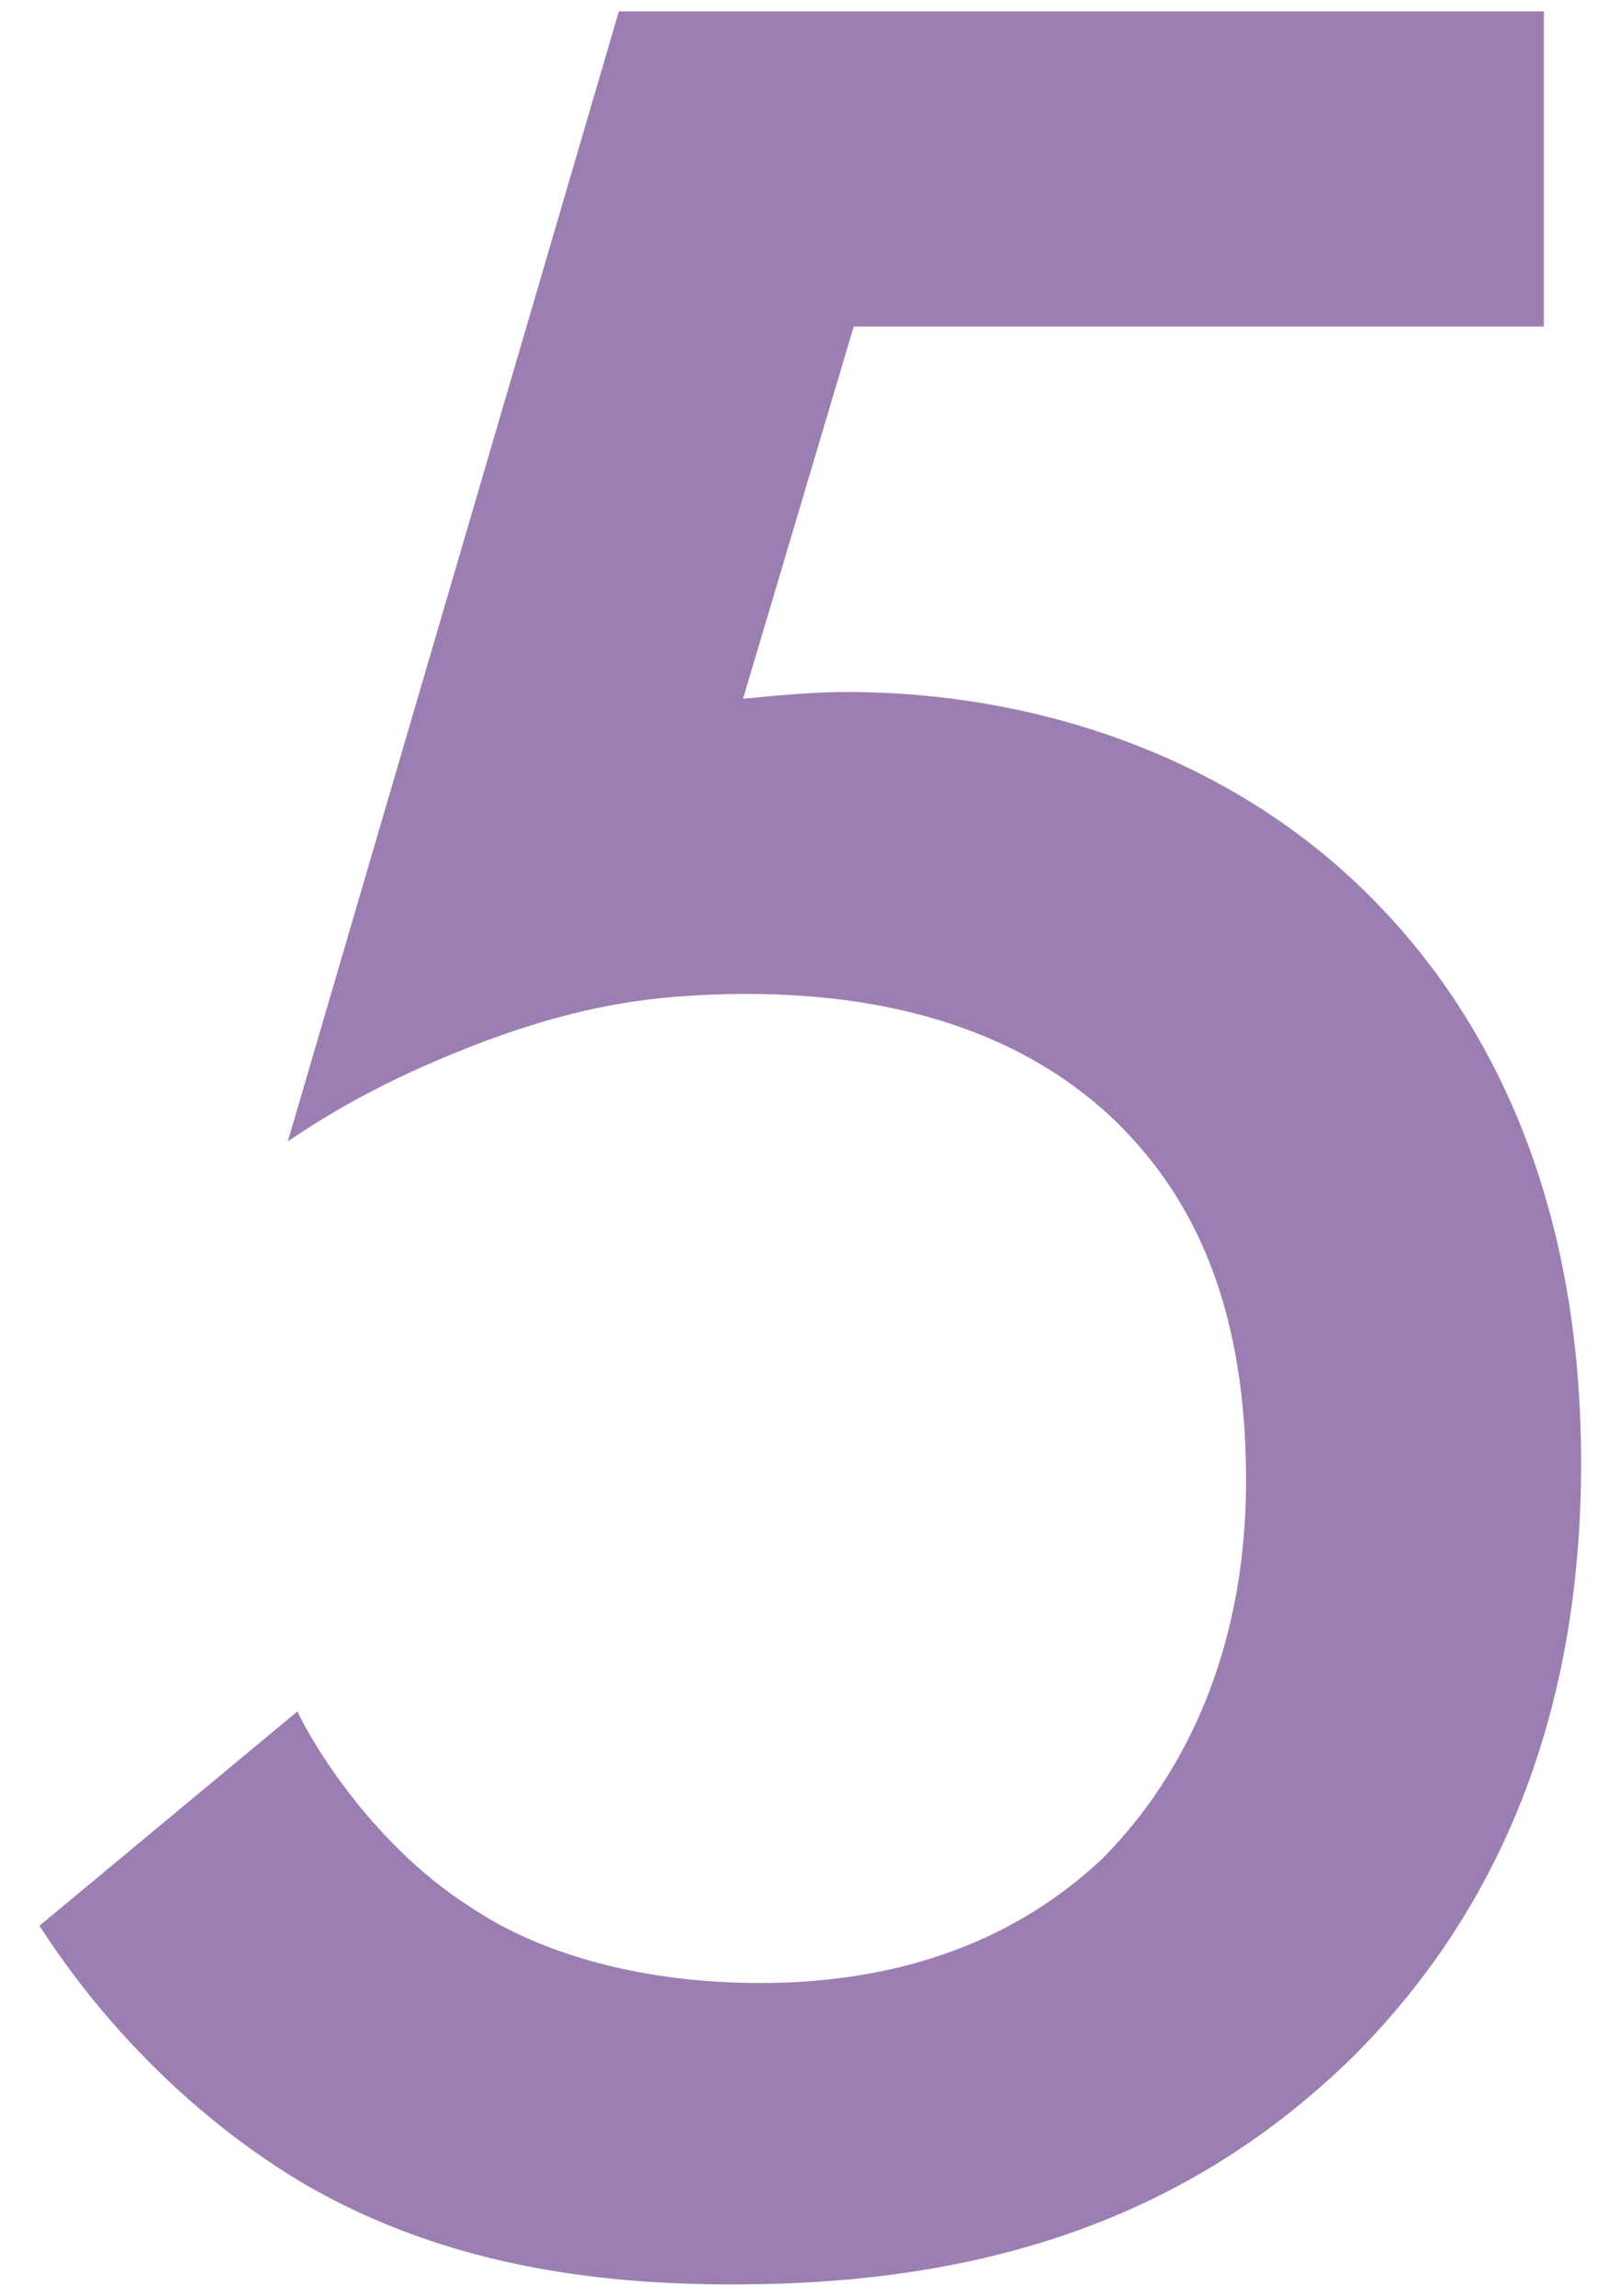 <?xml version="1.0" encoding="UTF-8"?>
<svg id="_レイヤー_1" data-name="レイヤー 1" xmlns="http://www.w3.org/2000/svg" viewBox="0 0 60 85">
  <defs>
    <style>
      .cls-1 {
        fill: #9c7fb2;
      }
    </style>
  </defs>
  <path class="cls-1" d="M57.19,12.09h-25.57l-4.1,13.78c1.24-.12,2.61-.25,3.85-.25,6.95,0,14.03,2.36,19.12,7.32,3.97,3.85,8.07,10.43,8.07,21.23,0,9.06-2.86,16.39-8.44,21.97-6.58,6.46-14.52,8.44-22.96,8.44-4.84,0-10.55-.62-15.89-3.72-1.24-.74-5.96-3.6-9.81-9.56l9.56-7.94c.25.62,2.48,4.72,6.33,7.2,2.73,1.86,6.58,2.86,10.8,2.86,6.7,0,10.55-2.61,12.66-4.59,2.48-2.48,5.34-6.95,5.34-14.03s-2.36-10.92-4.96-13.41c-4.1-3.85-9.56-4.59-13.53-4.59-3.6,0-6.33.5-9.68,1.74-2.61.99-4.96,2.11-7.32,3.72L22.92.42h34.26v11.67Z"/>
</svg>